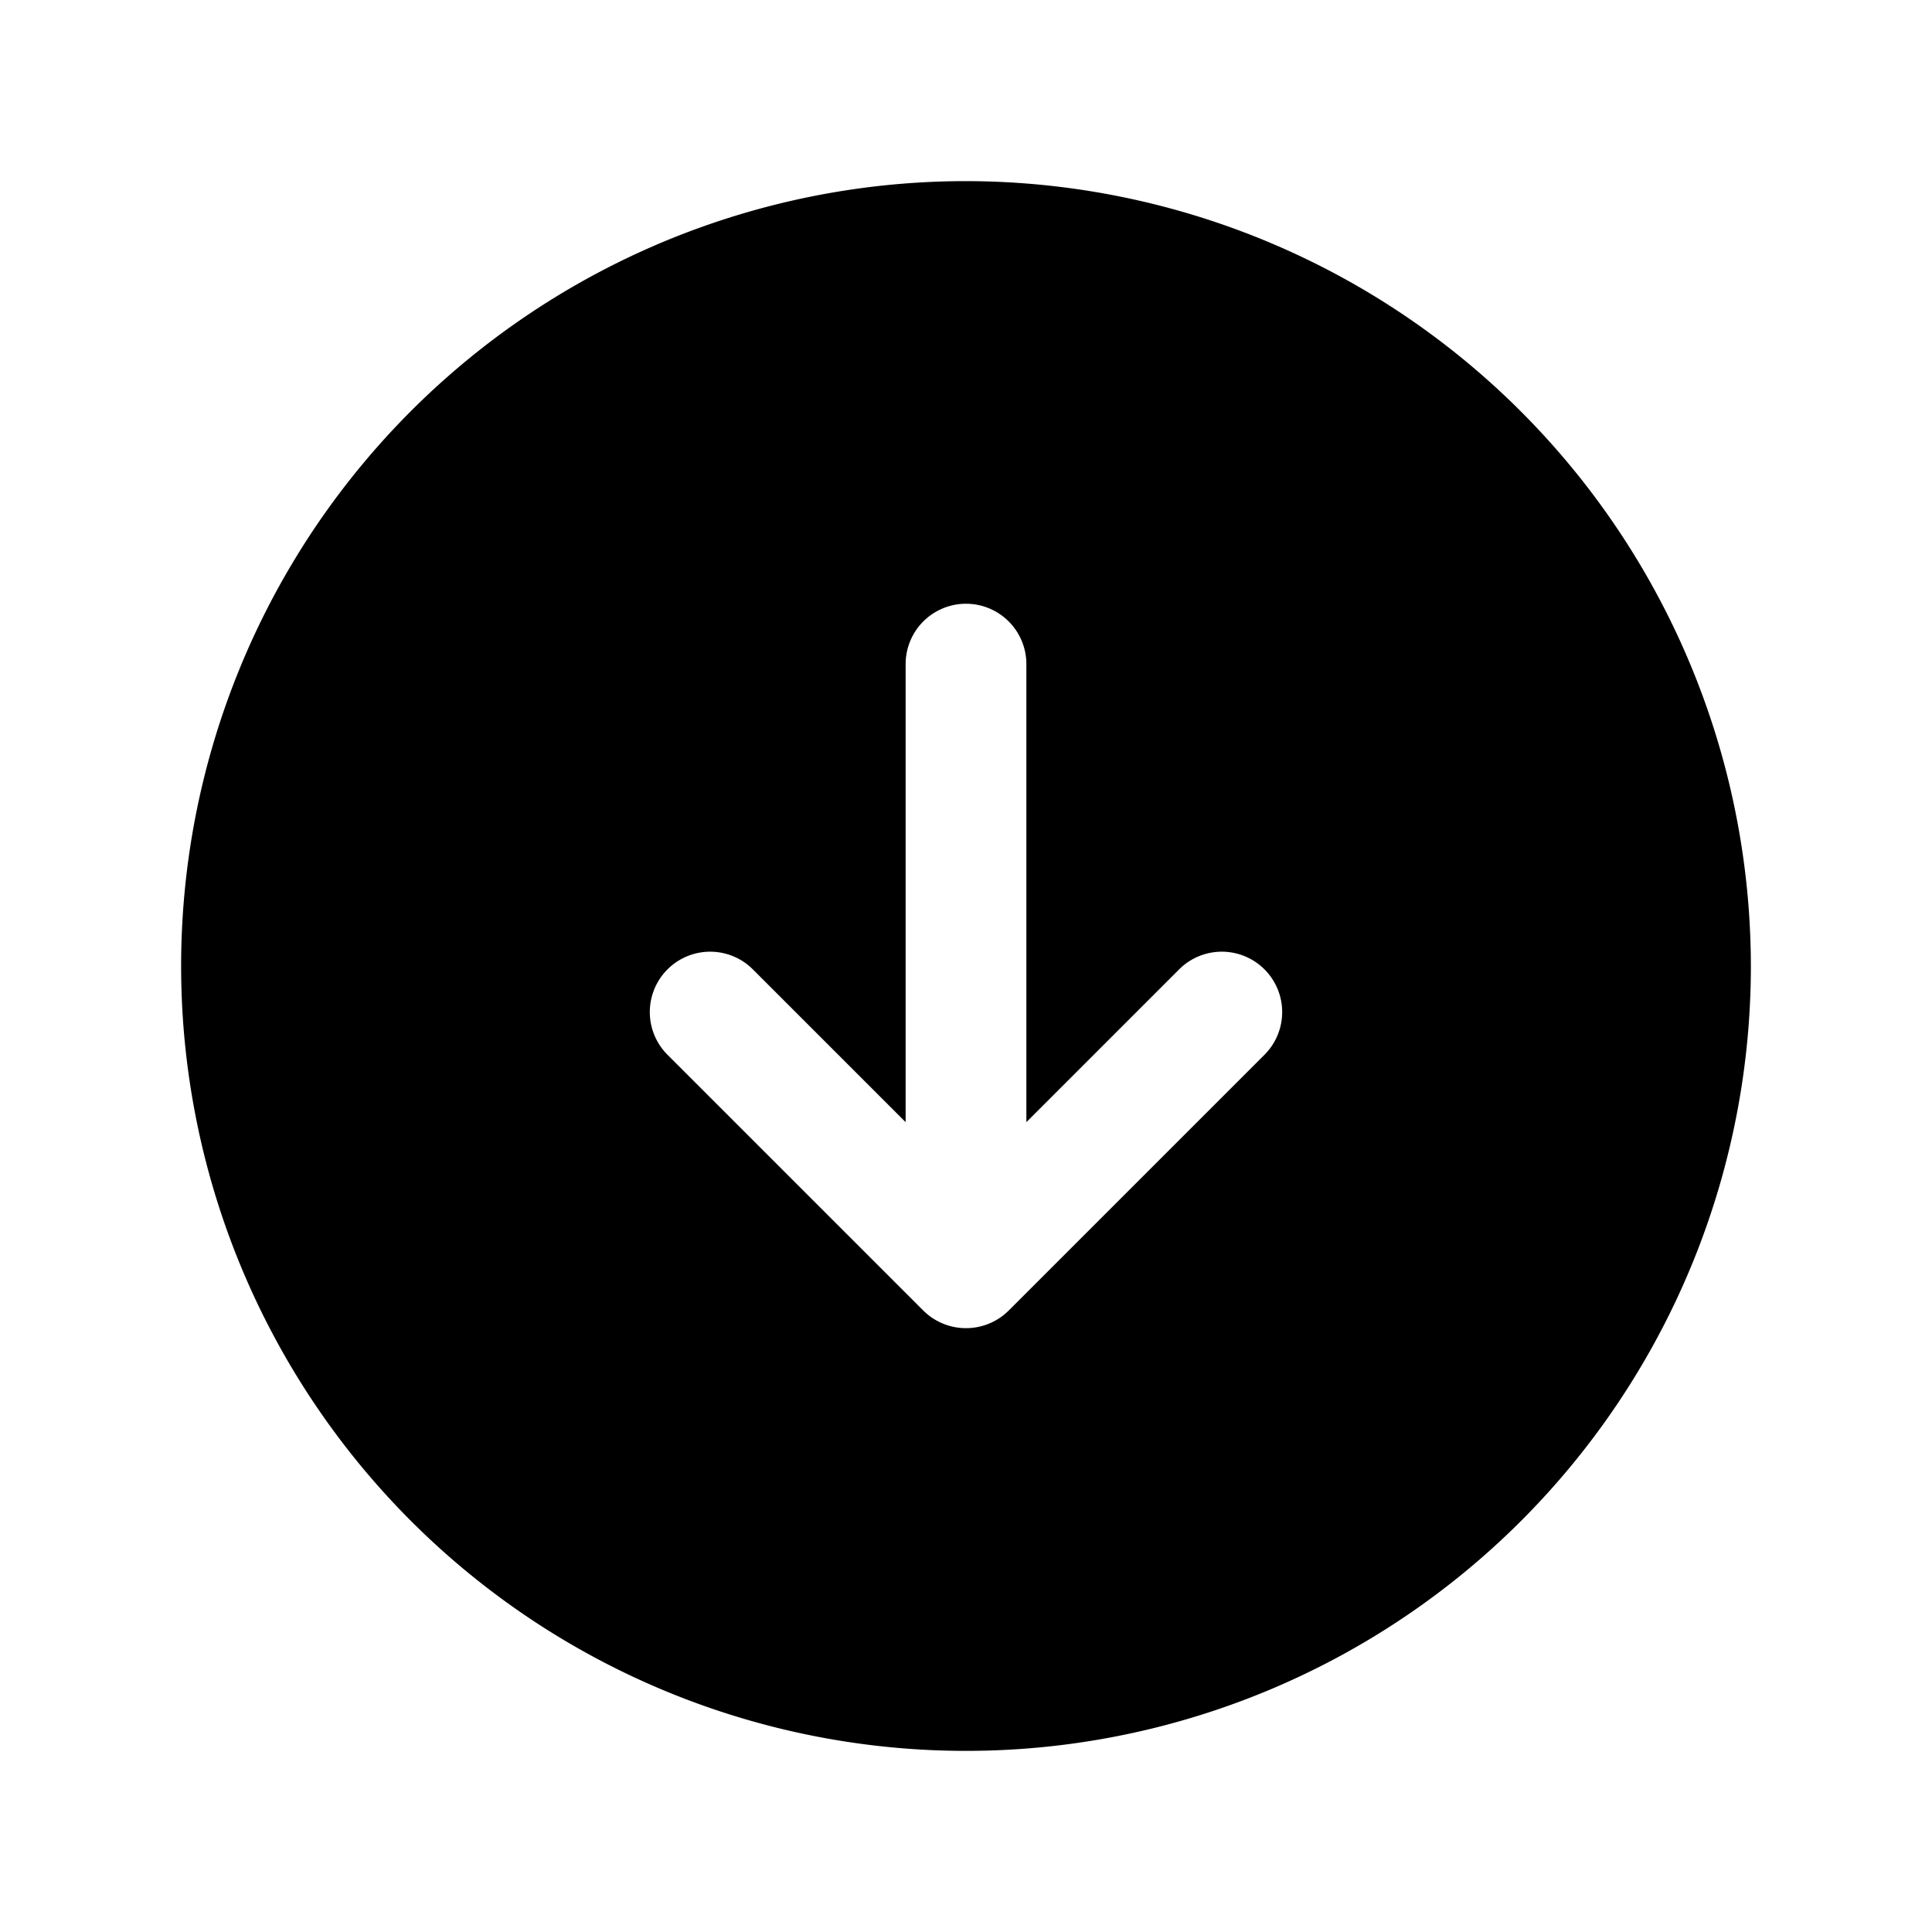 <?xml version="1.0" encoding="utf-8"?>
<svg fill="#000000" width="800px" height="800px" viewBox="0 0 256 256" id="Flat" xmlns="http://www.w3.org/2000/svg">
  <path d="M128,24A104,104,0,1,0,232,128,104.12,104.12,0,0,0,128,24Zm39.594,115.719L133.666,173.646a8.024,8.024,0,0,1-11.332,0L88.406,139.719a7.999,7.999,0,0,1,11.312-11.312L120,148.688V88a8,8,0,0,1,16,0v60.688l20.281-20.281a7.999,7.999,0,0,1,11.312,11.312Z"/>
</svg>